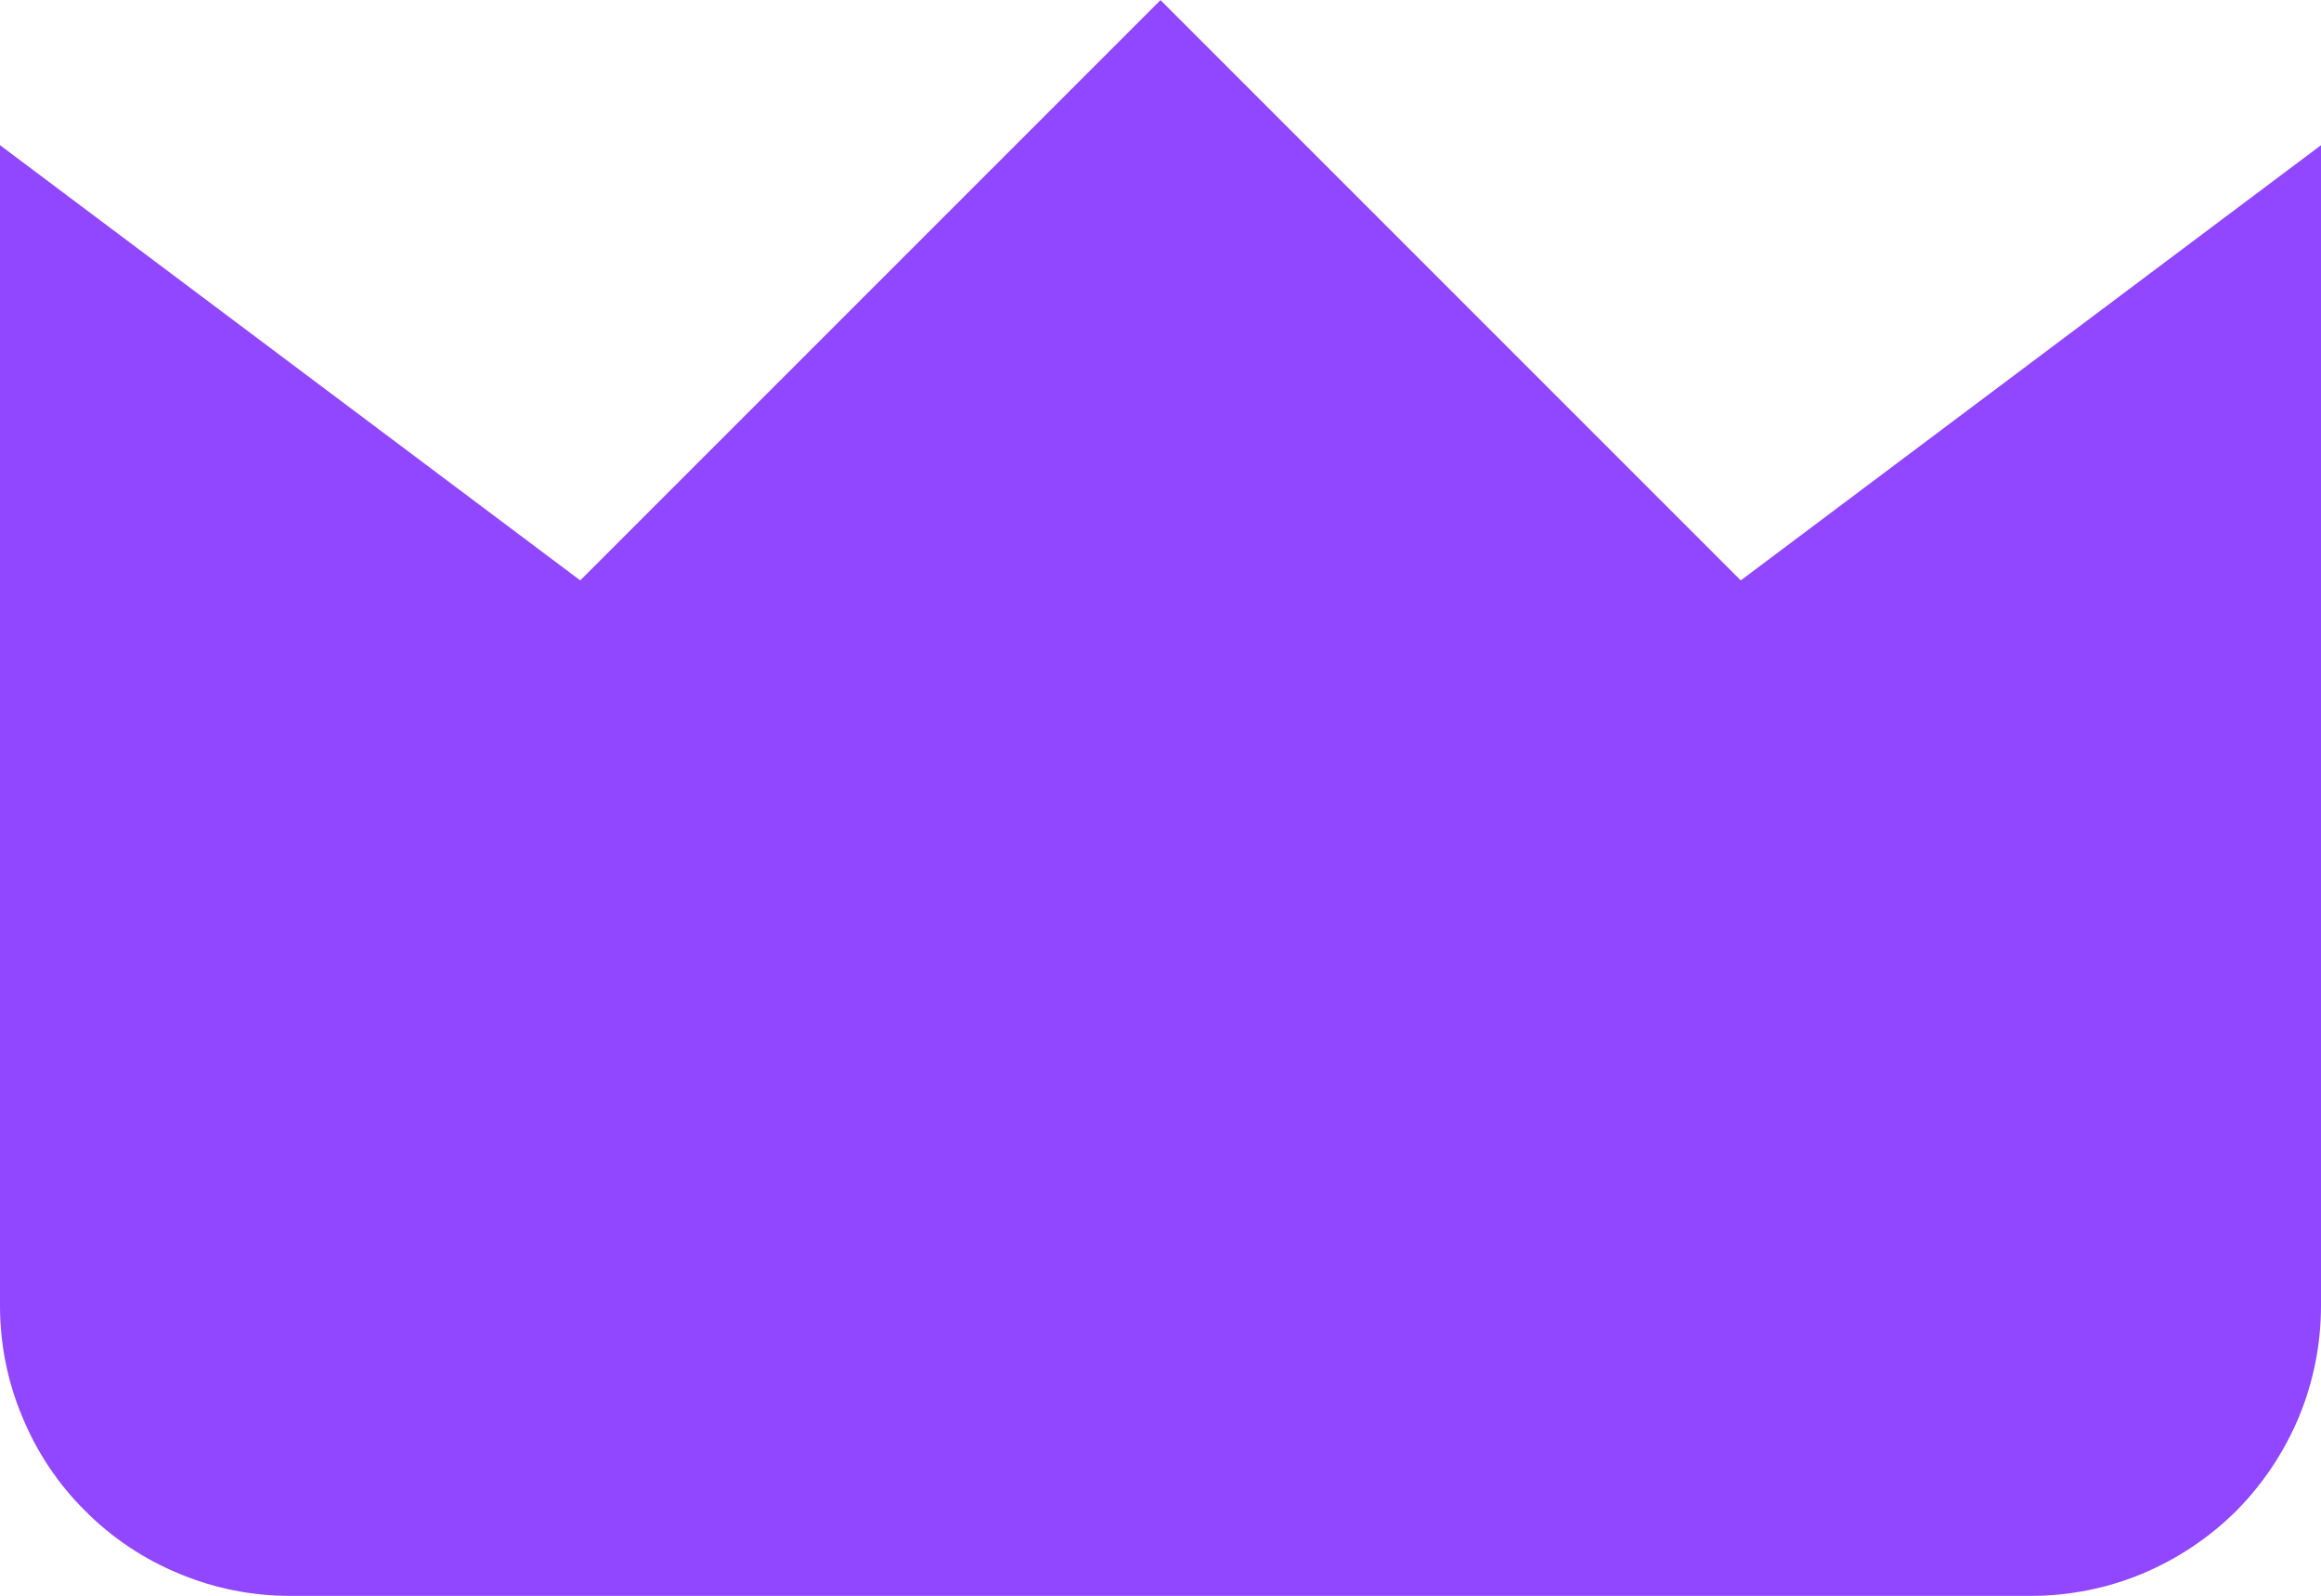 <svg viewBox="0 0 960 660" xmlns="http://www.w3.org/2000/svg" width="2500" height="1719"><path d="M960 60v480c0 15.8-3.1 31.4-9.1 45.9-6.1 14.6-14.9 27.8-26 39-11.2 11.1-24.4 19.9-39 26-14.5 6-30.1 9.1-45.9 9.1H120c-15.8 0-31.4-3.1-45.9-9.2-14.6-6-27.8-14.8-38.9-26-11.2-11.1-20-24.3-26-38.9C3.1 571.4 0 555.8 0 540V60l240 180L480 0l240 240z" fill="#9146ff"/></svg>